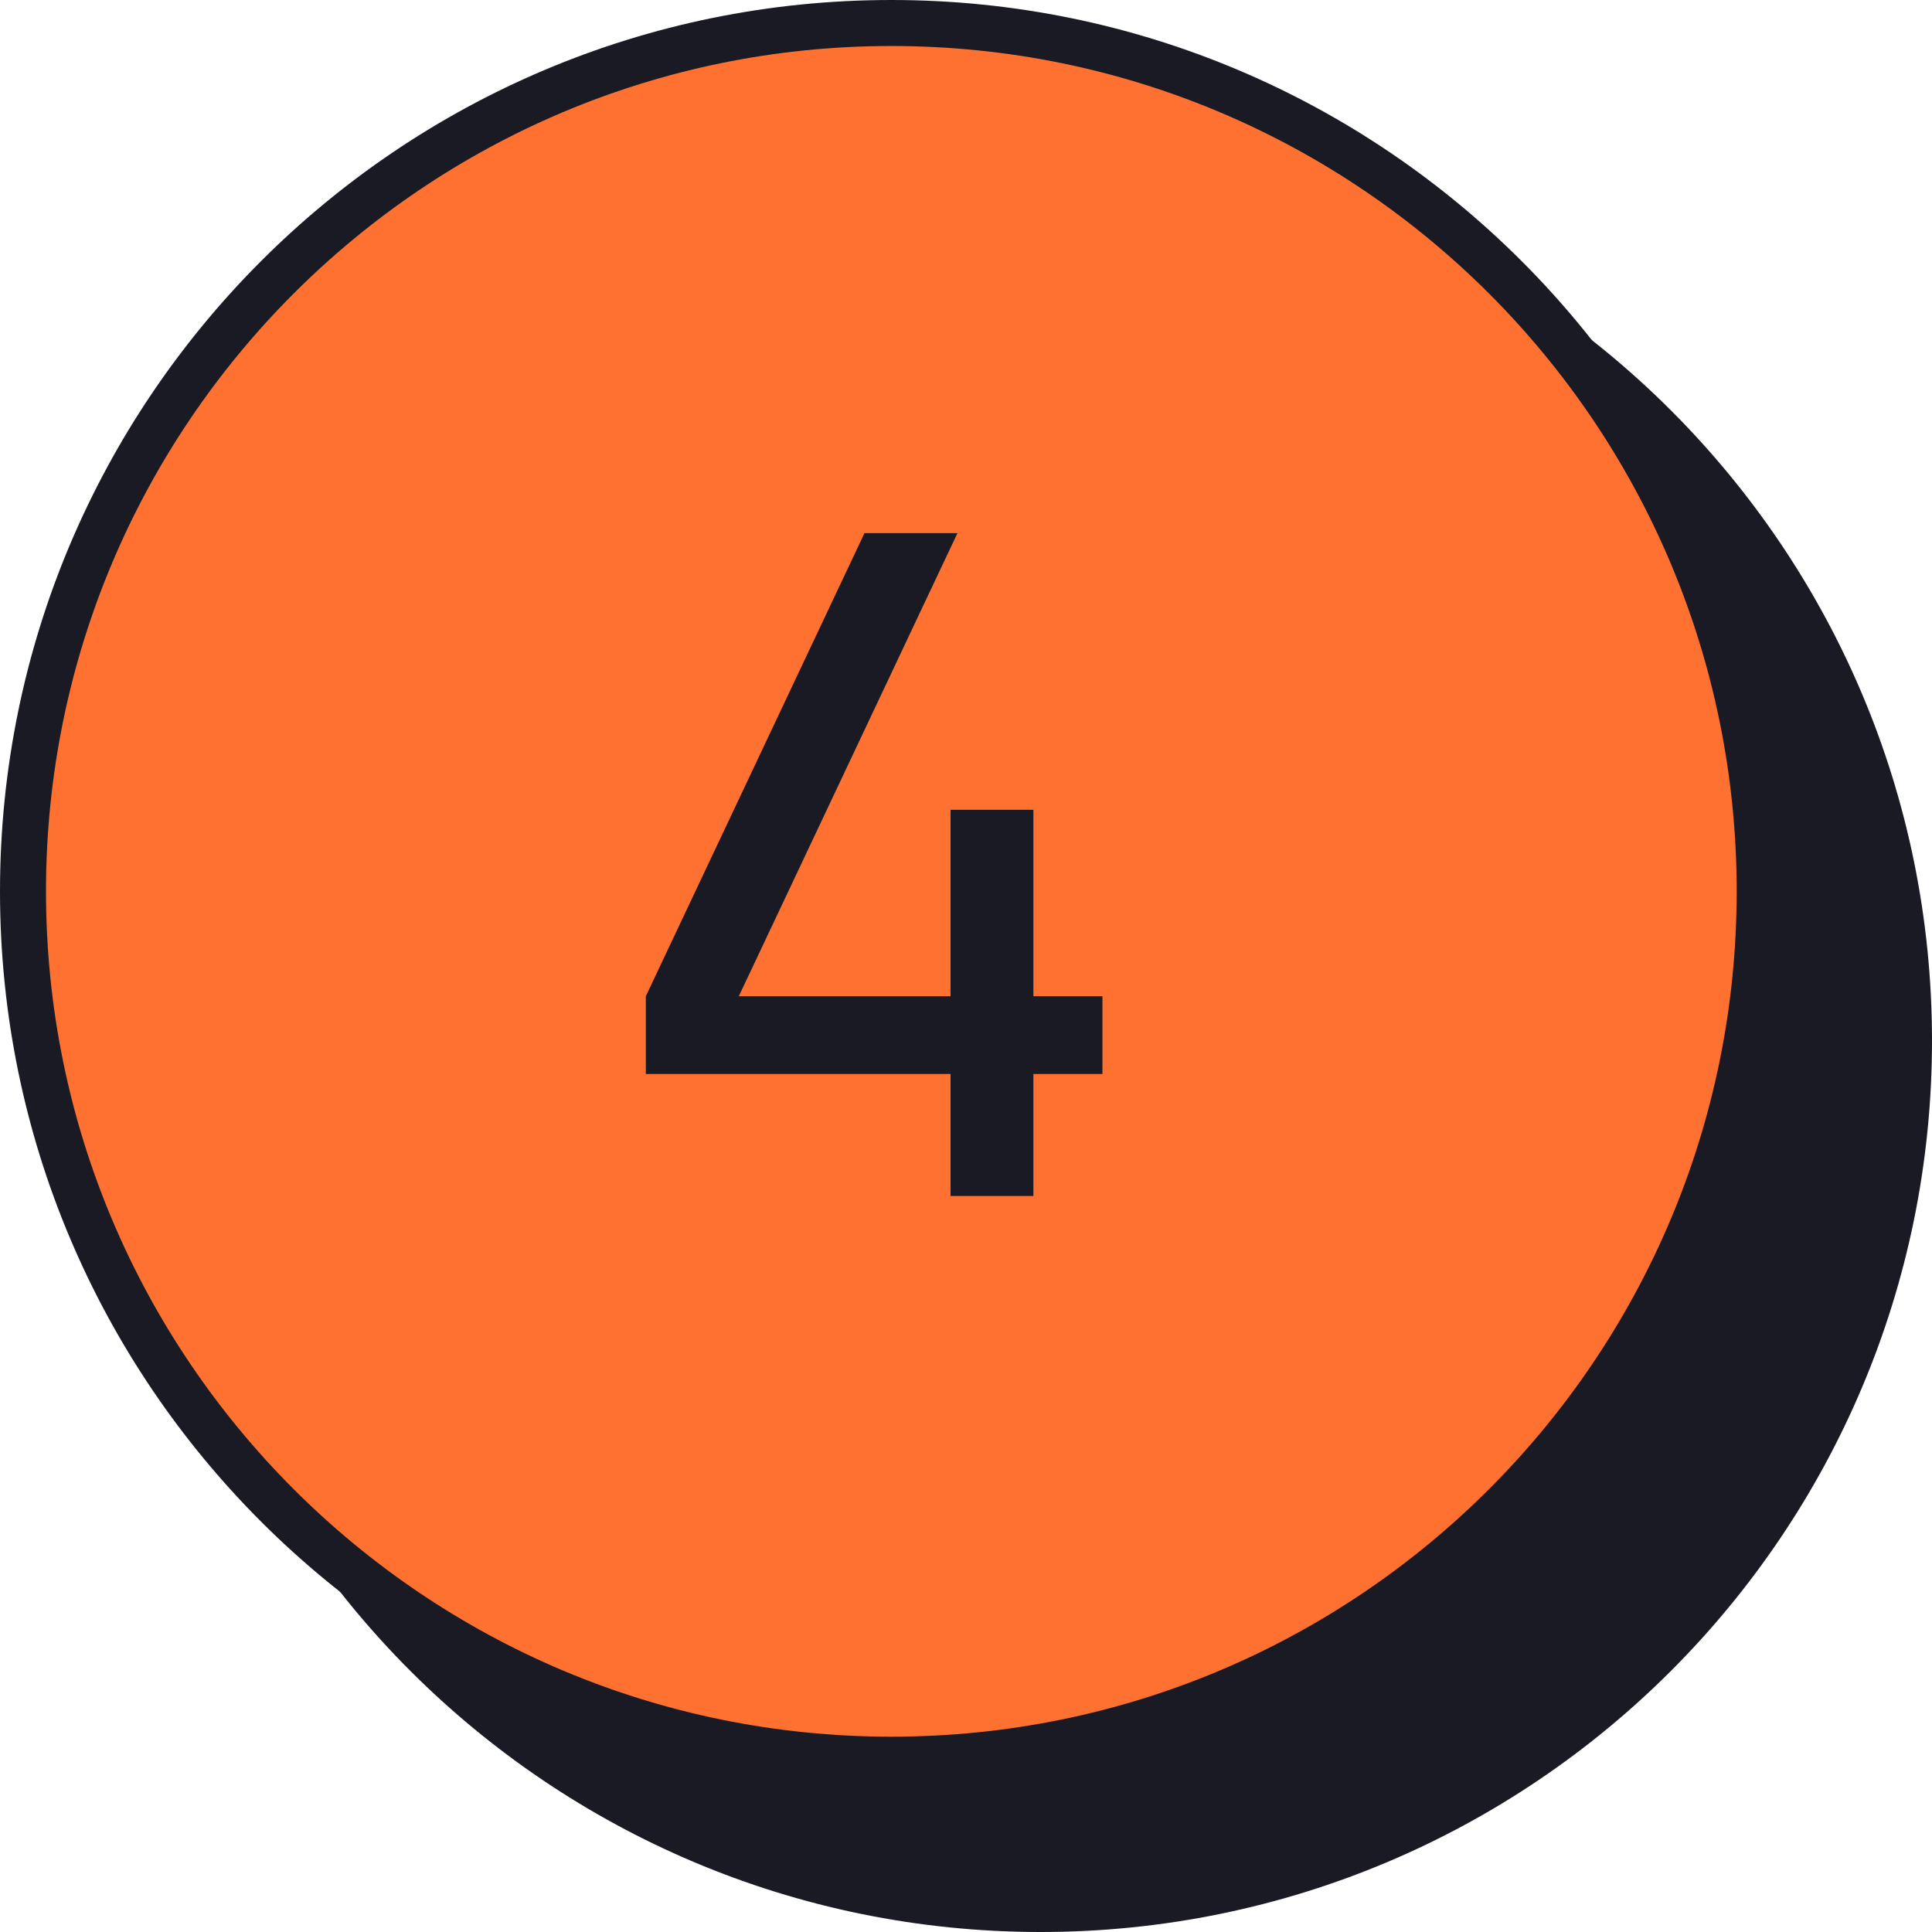 <svg width="42" height="42" viewBox="0 0 42 42" fill="none" xmlns="http://www.w3.org/2000/svg">
<path d="M41.801 22.623C41.801 33.215 33.215 41.801 22.623 41.801C12.031 41.801 3.445 33.215 3.445 22.623C3.445 12.031 12.031 3.445 22.623 3.445C33.215 3.445 41.801 12.031 41.801 22.623Z" fill="#191A23" stroke="#191A23" stroke-width="0.398"/>
<path d="M38.254 19.377C38.254 29.803 29.803 38.254 19.377 38.254C8.952 38.254 0.5 29.803 0.5 19.377C0.5 8.952 8.952 0.5 19.377 0.5C29.803 0.5 38.254 8.952 38.254 19.377Z" fill="#FF7131" stroke="#191A23"/>
<path d="M20.664 26V23.348H14.04V21.657L18.793 11.59H20.814L16.061 21.657H20.664V17.604H22.465V21.657H23.966V23.348H22.465V26H20.664Z" fill="#191A23"/>
</svg>
